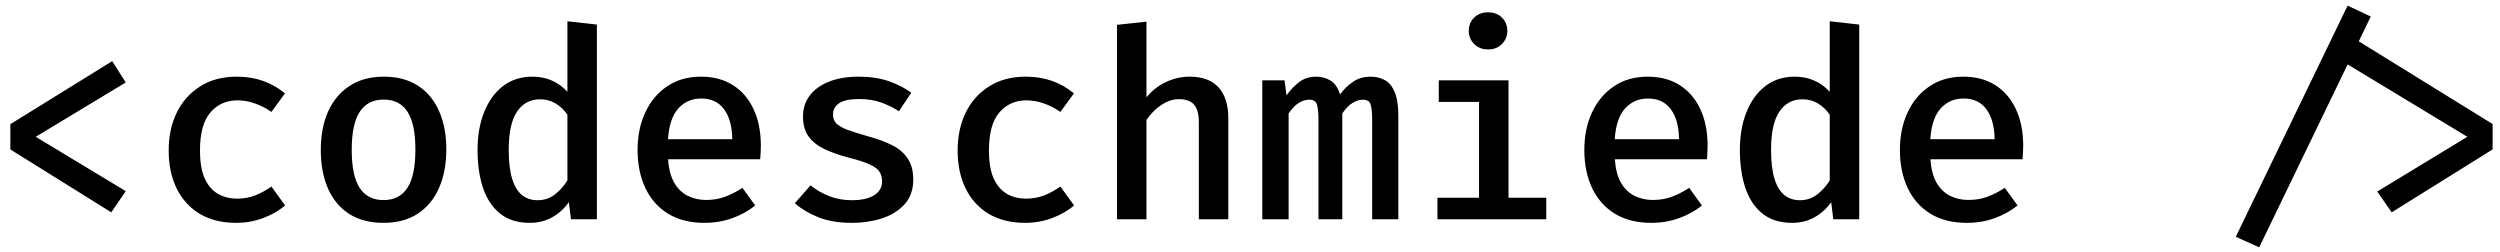 <svg
    fill="currentColor"
     viewBox="0 0 228 23"
     xmlns="http://www.w3.org/2000/svg"
>
    <path
        fill="currentColor"
        d="M10.232 5.576L11.468 7.52L3.26 12.476L11.468 17.432L10.148 19.364L0.944 13.628V11.324L10.232 5.576ZM21.635 18.116C22.227 18.116 22.779 18.016 23.291 17.816C23.803 17.608 24.291 17.34 24.755 17.012L26.003 18.74C25.451 19.212 24.779 19.596 23.987 19.892C23.203 20.18 22.391 20.324 21.551 20.324C20.255 20.324 19.147 20.052 18.227 19.508C17.307 18.956 16.603 18.184 16.115 17.192C15.627 16.2 15.383 15.044 15.383 13.724C15.383 12.436 15.627 11.288 16.115 10.28C16.611 9.264 17.323 8.464 18.251 7.88C19.179 7.288 20.295 6.992 21.599 6.992C22.463 6.992 23.259 7.12 23.987 7.376C24.715 7.632 25.383 8.012 25.991 8.516L24.755 10.208C24.259 9.864 23.751 9.604 23.231 9.428C22.719 9.244 22.191 9.152 21.647 9.152C20.647 9.152 19.827 9.52 19.187 10.256C18.555 10.992 18.239 12.148 18.239 13.724C18.239 14.78 18.383 15.632 18.671 16.28C18.967 16.92 19.371 17.388 19.883 17.684C20.395 17.972 20.979 18.116 21.635 18.116ZM34.993 6.992C36.233 6.992 37.277 7.268 38.125 7.82C38.973 8.372 39.613 9.144 40.045 10.136C40.485 11.128 40.705 12.296 40.705 13.64C40.705 14.976 40.481 16.148 40.033 17.156C39.593 18.156 38.945 18.936 38.089 19.496C37.241 20.048 36.205 20.324 34.981 20.324C33.757 20.324 32.717 20.056 31.861 19.52C31.013 18.976 30.365 18.204 29.917 17.204C29.477 16.204 29.257 15.024 29.257 13.664C29.257 12.344 29.477 11.184 29.917 10.184C30.365 9.184 31.017 8.404 31.873 7.844C32.729 7.276 33.769 6.992 34.993 6.992ZM34.993 9.08C34.025 9.08 33.297 9.452 32.809 10.196C32.321 10.932 32.077 12.088 32.077 13.664C32.077 15.232 32.317 16.388 32.797 17.132C33.285 17.876 34.013 18.248 34.981 18.248C35.949 18.248 36.673 17.876 37.153 17.132C37.641 16.388 37.885 15.224 37.885 13.64C37.885 12.08 37.645 10.932 37.165 10.196C36.685 9.452 35.961 9.08 34.993 9.08ZM51.748 1.94L54.436 2.24V20H52.072L51.88 18.44C51.448 19.04 50.932 19.504 50.332 19.832C49.732 20.16 49.06 20.324 48.316 20.324C47.228 20.324 46.332 20.048 45.628 19.496C44.924 18.936 44.4 18.156 44.056 17.156C43.72 16.148 43.552 14.984 43.552 13.664C43.552 12.376 43.752 11.232 44.152 10.232C44.552 9.224 45.124 8.432 45.868 7.856C46.612 7.28 47.508 6.992 48.556 6.992C49.22 6.992 49.816 7.112 50.344 7.352C50.872 7.584 51.34 7.924 51.748 8.372V1.94ZM49.264 9.056C48.36 9.056 47.656 9.432 47.152 10.184C46.648 10.928 46.396 12.088 46.396 13.664C46.396 14.744 46.5 15.624 46.708 16.304C46.916 16.976 47.216 17.472 47.608 17.792C48 18.104 48.472 18.26 49.024 18.26C49.632 18.26 50.16 18.084 50.608 17.732C51.056 17.38 51.436 16.956 51.748 16.46V10.46C51.436 10.012 51.072 9.668 50.656 9.428C50.24 9.18 49.776 9.056 49.264 9.056ZM60.931 14.528C60.986 15.392 61.17 16.1 61.483 16.652C61.794 17.196 62.203 17.596 62.706 17.852C63.218 18.108 63.779 18.236 64.386 18.236C65.01 18.236 65.587 18.14 66.115 17.948C66.642 17.756 67.174 17.484 67.71 17.132L68.874 18.74C68.282 19.22 67.591 19.604 66.799 19.892C66.007 20.18 65.159 20.324 64.254 20.324C62.943 20.324 61.831 20.044 60.919 19.484C60.014 18.924 59.327 18.144 58.855 17.144C58.383 16.144 58.147 14.988 58.147 13.676C58.147 12.404 58.379 11.268 58.843 10.268C59.306 9.26 59.971 8.464 60.834 7.88C61.699 7.288 62.73 6.992 63.931 6.992C65.058 6.992 66.026 7.248 66.835 7.76C67.65 8.272 68.278 9 68.719 9.944C69.166 10.88 69.391 12.008 69.391 13.328C69.391 13.544 69.382 13.76 69.367 13.976C69.359 14.184 69.347 14.368 69.331 14.528H60.931ZM63.955 8.984C63.114 8.984 62.419 9.284 61.867 9.884C61.322 10.484 61.007 11.42 60.919 12.692H66.787C66.763 11.5 66.507 10.584 66.019 9.944C65.538 9.304 64.85 8.984 63.955 8.984ZM77.697 18.26C78.537 18.26 79.205 18.112 79.701 17.816C80.197 17.512 80.445 17.096 80.445 16.568C80.445 16.224 80.373 15.932 80.229 15.692C80.085 15.444 79.797 15.22 79.365 15.02C78.933 14.812 78.277 14.596 77.397 14.372C76.565 14.156 75.833 13.9 75.201 13.604C74.577 13.308 74.093 12.924 73.749 12.452C73.405 11.98 73.233 11.372 73.233 10.628C73.233 9.9 73.437 9.264 73.845 8.72C74.253 8.176 74.837 7.752 75.597 7.448C76.365 7.144 77.265 6.992 78.297 6.992C79.361 6.992 80.289 7.132 81.081 7.412C81.873 7.692 82.549 8.04 83.109 8.456L81.981 10.148C81.485 9.82 80.941 9.552 80.349 9.344C79.765 9.136 79.105 9.032 78.369 9.032C77.513 9.032 76.897 9.16 76.521 9.416C76.153 9.672 75.969 10.012 75.969 10.436C75.969 10.748 76.061 11.012 76.245 11.228C76.437 11.436 76.765 11.632 77.229 11.816C77.693 11.992 78.349 12.2 79.197 12.44C80.021 12.664 80.737 12.928 81.345 13.232C81.961 13.536 82.437 13.94 82.773 14.444C83.117 14.94 83.289 15.588 83.289 16.388C83.289 17.3 83.025 18.048 82.497 18.632C81.977 19.208 81.289 19.636 80.433 19.916C79.585 20.188 78.673 20.324 77.697 20.324C76.521 20.324 75.505 20.156 74.649 19.82C73.793 19.476 73.073 19.048 72.489 18.536L73.917 16.904C74.413 17.304 74.981 17.632 75.621 17.888C76.261 18.136 76.953 18.26 77.697 18.26ZM93.588 18.116C94.18 18.116 94.732 18.016 95.244 17.816C95.756 17.608 96.244 17.34 96.708 17.012L97.956 18.74C97.404 19.212 96.732 19.596 95.94 19.892C95.156 20.18 94.344 20.324 93.504 20.324C92.208 20.324 91.1 20.052 90.18 19.508C89.26 18.956 88.556 18.184 88.068 17.192C87.58 16.2 87.336 15.044 87.336 13.724C87.336 12.436 87.58 11.288 88.068 10.28C88.564 9.264 89.276 8.464 90.204 7.88C91.132 7.288 92.248 6.992 93.552 6.992C94.416 6.992 95.212 7.12 95.94 7.376C96.668 7.632 97.336 8.012 97.944 8.516L96.708 10.208C96.212 9.864 95.704 9.604 95.184 9.428C94.672 9.244 94.144 9.152 93.6 9.152C92.6 9.152 91.78 9.52 91.14 10.256C90.508 10.992 90.192 12.148 90.192 13.724C90.192 14.78 90.336 15.632 90.624 16.28C90.92 16.92 91.324 17.388 91.836 17.684C92.348 17.972 92.932 18.116 93.588 18.116ZM104.558 1.976V8.876C105.07 8.252 105.67 7.784 106.358 7.472C107.046 7.152 107.754 6.992 108.482 6.992C109.674 6.992 110.562 7.324 111.146 7.988C111.73 8.644 112.022 9.568 112.022 10.76V20H109.334V11.18C109.334 10.42 109.19 9.876 108.902 9.548C108.614 9.212 108.15 9.044 107.51 9.044C107.11 9.044 106.726 9.136 106.358 9.32C105.998 9.496 105.662 9.728 105.35 10.016C105.046 10.304 104.782 10.612 104.558 10.94V20H101.87V2.264L104.558 1.976ZM124.997 6.992C125.477 6.992 125.909 7.096 126.293 7.304C126.677 7.512 126.977 7.876 127.193 8.396C127.417 8.916 127.529 9.644 127.529 10.58V20H125.141V10.952C125.141 10.288 125.093 9.812 124.997 9.524C124.909 9.236 124.673 9.092 124.289 9.092C123.985 9.092 123.677 9.188 123.365 9.38C123.053 9.564 122.737 9.884 122.417 10.34V20H120.245V10.952C120.245 10.288 120.197 9.812 120.101 9.524C120.013 9.236 119.777 9.092 119.393 9.092C119.081 9.092 118.769 9.188 118.457 9.38C118.153 9.564 117.841 9.884 117.521 10.34V20H115.121V7.328H117.149L117.329 8.696C117.689 8.192 118.081 7.784 118.505 7.472C118.929 7.152 119.441 6.992 120.041 6.992C120.521 6.992 120.957 7.112 121.349 7.352C121.741 7.592 122.029 8.012 122.213 8.612C122.565 8.132 122.965 7.744 123.413 7.448C123.861 7.144 124.389 6.992 124.997 6.992ZM137.576 7.328V18.032H141.02V20H131.096V18.032H134.888V9.296H131.216V7.328H137.576ZM135.704 1.124C136.232 1.124 136.656 1.284 136.976 1.604C137.304 1.924 137.468 2.324 137.468 2.804C137.468 3.284 137.304 3.688 136.976 4.016C136.656 4.344 136.232 4.508 135.704 4.508C135.192 4.508 134.772 4.344 134.444 4.016C134.116 3.688 133.952 3.284 133.952 2.804C133.952 2.324 134.116 1.924 134.444 1.604C134.772 1.284 135.192 1.124 135.704 1.124ZM147.274 14.528C147.33 15.392 147.514 16.1 147.826 16.652C148.138 17.196 148.546 17.596 149.05 17.852C149.562 18.108 150.122 18.236 150.73 18.236C151.354 18.236 151.93 18.14 152.458 17.948C152.986 17.756 153.518 17.484 154.054 17.132L155.218 18.74C154.626 19.22 153.934 19.604 153.142 19.892C152.35 20.18 151.502 20.324 150.598 20.324C149.286 20.324 148.174 20.044 147.262 19.484C146.358 18.924 145.67 18.144 145.198 17.144C144.726 16.144 144.49 14.988 144.49 13.676C144.49 12.404 144.722 11.268 145.186 10.268C145.65 9.26 146.314 8.464 147.178 7.88C148.042 7.288 149.074 6.992 150.274 6.992C151.402 6.992 152.37 7.248 153.178 7.76C153.994 8.272 154.622 9 155.062 9.944C155.51 10.88 155.734 12.008 155.734 13.328C155.734 13.544 155.726 13.76 155.71 13.976C155.702 14.184 155.69 14.368 155.674 14.528H147.274ZM150.298 8.984C149.458 8.984 148.762 9.284 148.21 9.884C147.666 10.484 147.35 11.42 147.262 12.692H153.13C153.106 11.5 152.85 10.584 152.362 9.944C151.882 9.304 151.194 8.984 150.298 8.984ZM166.873 1.94L169.561 2.24V20H167.197L167.005 18.44C166.573 19.04 166.057 19.504 165.457 19.832C164.857 20.16 164.185 20.324 163.441 20.324C162.353 20.324 161.457 20.048 160.753 19.496C160.049 18.936 159.525 18.156 159.181 17.156C158.845 16.148 158.677 14.984 158.677 13.664C158.677 12.376 158.877 11.232 159.277 10.232C159.677 9.224 160.249 8.432 160.993 7.856C161.737 7.28 162.633 6.992 163.681 6.992C164.345 6.992 164.941 7.112 165.469 7.352C165.997 7.584 166.465 7.924 166.873 8.372V1.94ZM164.389 9.056C163.485 9.056 162.781 9.432 162.277 10.184C161.773 10.928 161.521 12.088 161.521 13.664C161.521 14.744 161.625 15.624 161.833 16.304C162.041 16.976 162.341 17.472 162.733 17.792C163.125 18.104 163.597 18.26 164.149 18.26C164.757 18.26 165.285 18.084 165.733 17.732C166.181 17.38 166.561 16.956 166.873 16.46V10.46C166.561 10.012 166.197 9.668 165.781 9.428C165.365 9.18 164.901 9.056 164.389 9.056ZM176.056 14.528C176.112 15.392 176.296 16.1 176.608 16.652C176.92 17.196 177.328 17.596 177.832 17.852C178.344 18.108 178.904 18.236 179.512 18.236C180.136 18.236 180.712 18.14 181.24 17.948C181.768 17.756 182.3 17.484 182.836 17.132L184 18.74C183.408 19.22 182.716 19.604 181.924 19.892C181.132 20.18 180.284 20.324 179.38 20.324C178.068 20.324 176.956 20.044 176.044 19.484C175.14 18.924 174.452 18.144 173.98 17.144C173.508 16.144 173.271 14.988 173.271 13.676C173.271 12.404 173.504 11.268 173.968 10.268C174.432 9.26 175.096 8.464 175.96 7.88C176.824 7.288 177.856 6.992 179.056 6.992C180.184 6.992 181.152 7.248 181.96 7.76C182.776 8.272 183.404 9 183.844 9.944C184.292 10.88 184.516 12.008 184.516 13.328C184.516 13.544 184.508 13.76 184.492 13.976C184.484 14.184 184.472 14.368 184.456 14.528H176.056ZM179.08 8.984C178.24 8.984 177.544 9.284 176.992 9.884C176.448 10.484 176.132 11.42 176.044 12.692H181.912C181.888 11.5 181.632 10.584 181.144 9.944C180.664 9.304 179.976 8.984 179.08 8.984ZM214.451 3.356L227.327 11.312V13.628L218.123 19.364L216.803 17.468L225.023 12.476L213.215 5.336L214.451 3.356ZM206.039 22.556L203.903 21.596L214.103 0.512L216.215 1.508L206.039 22.556Z"/>
</svg>
